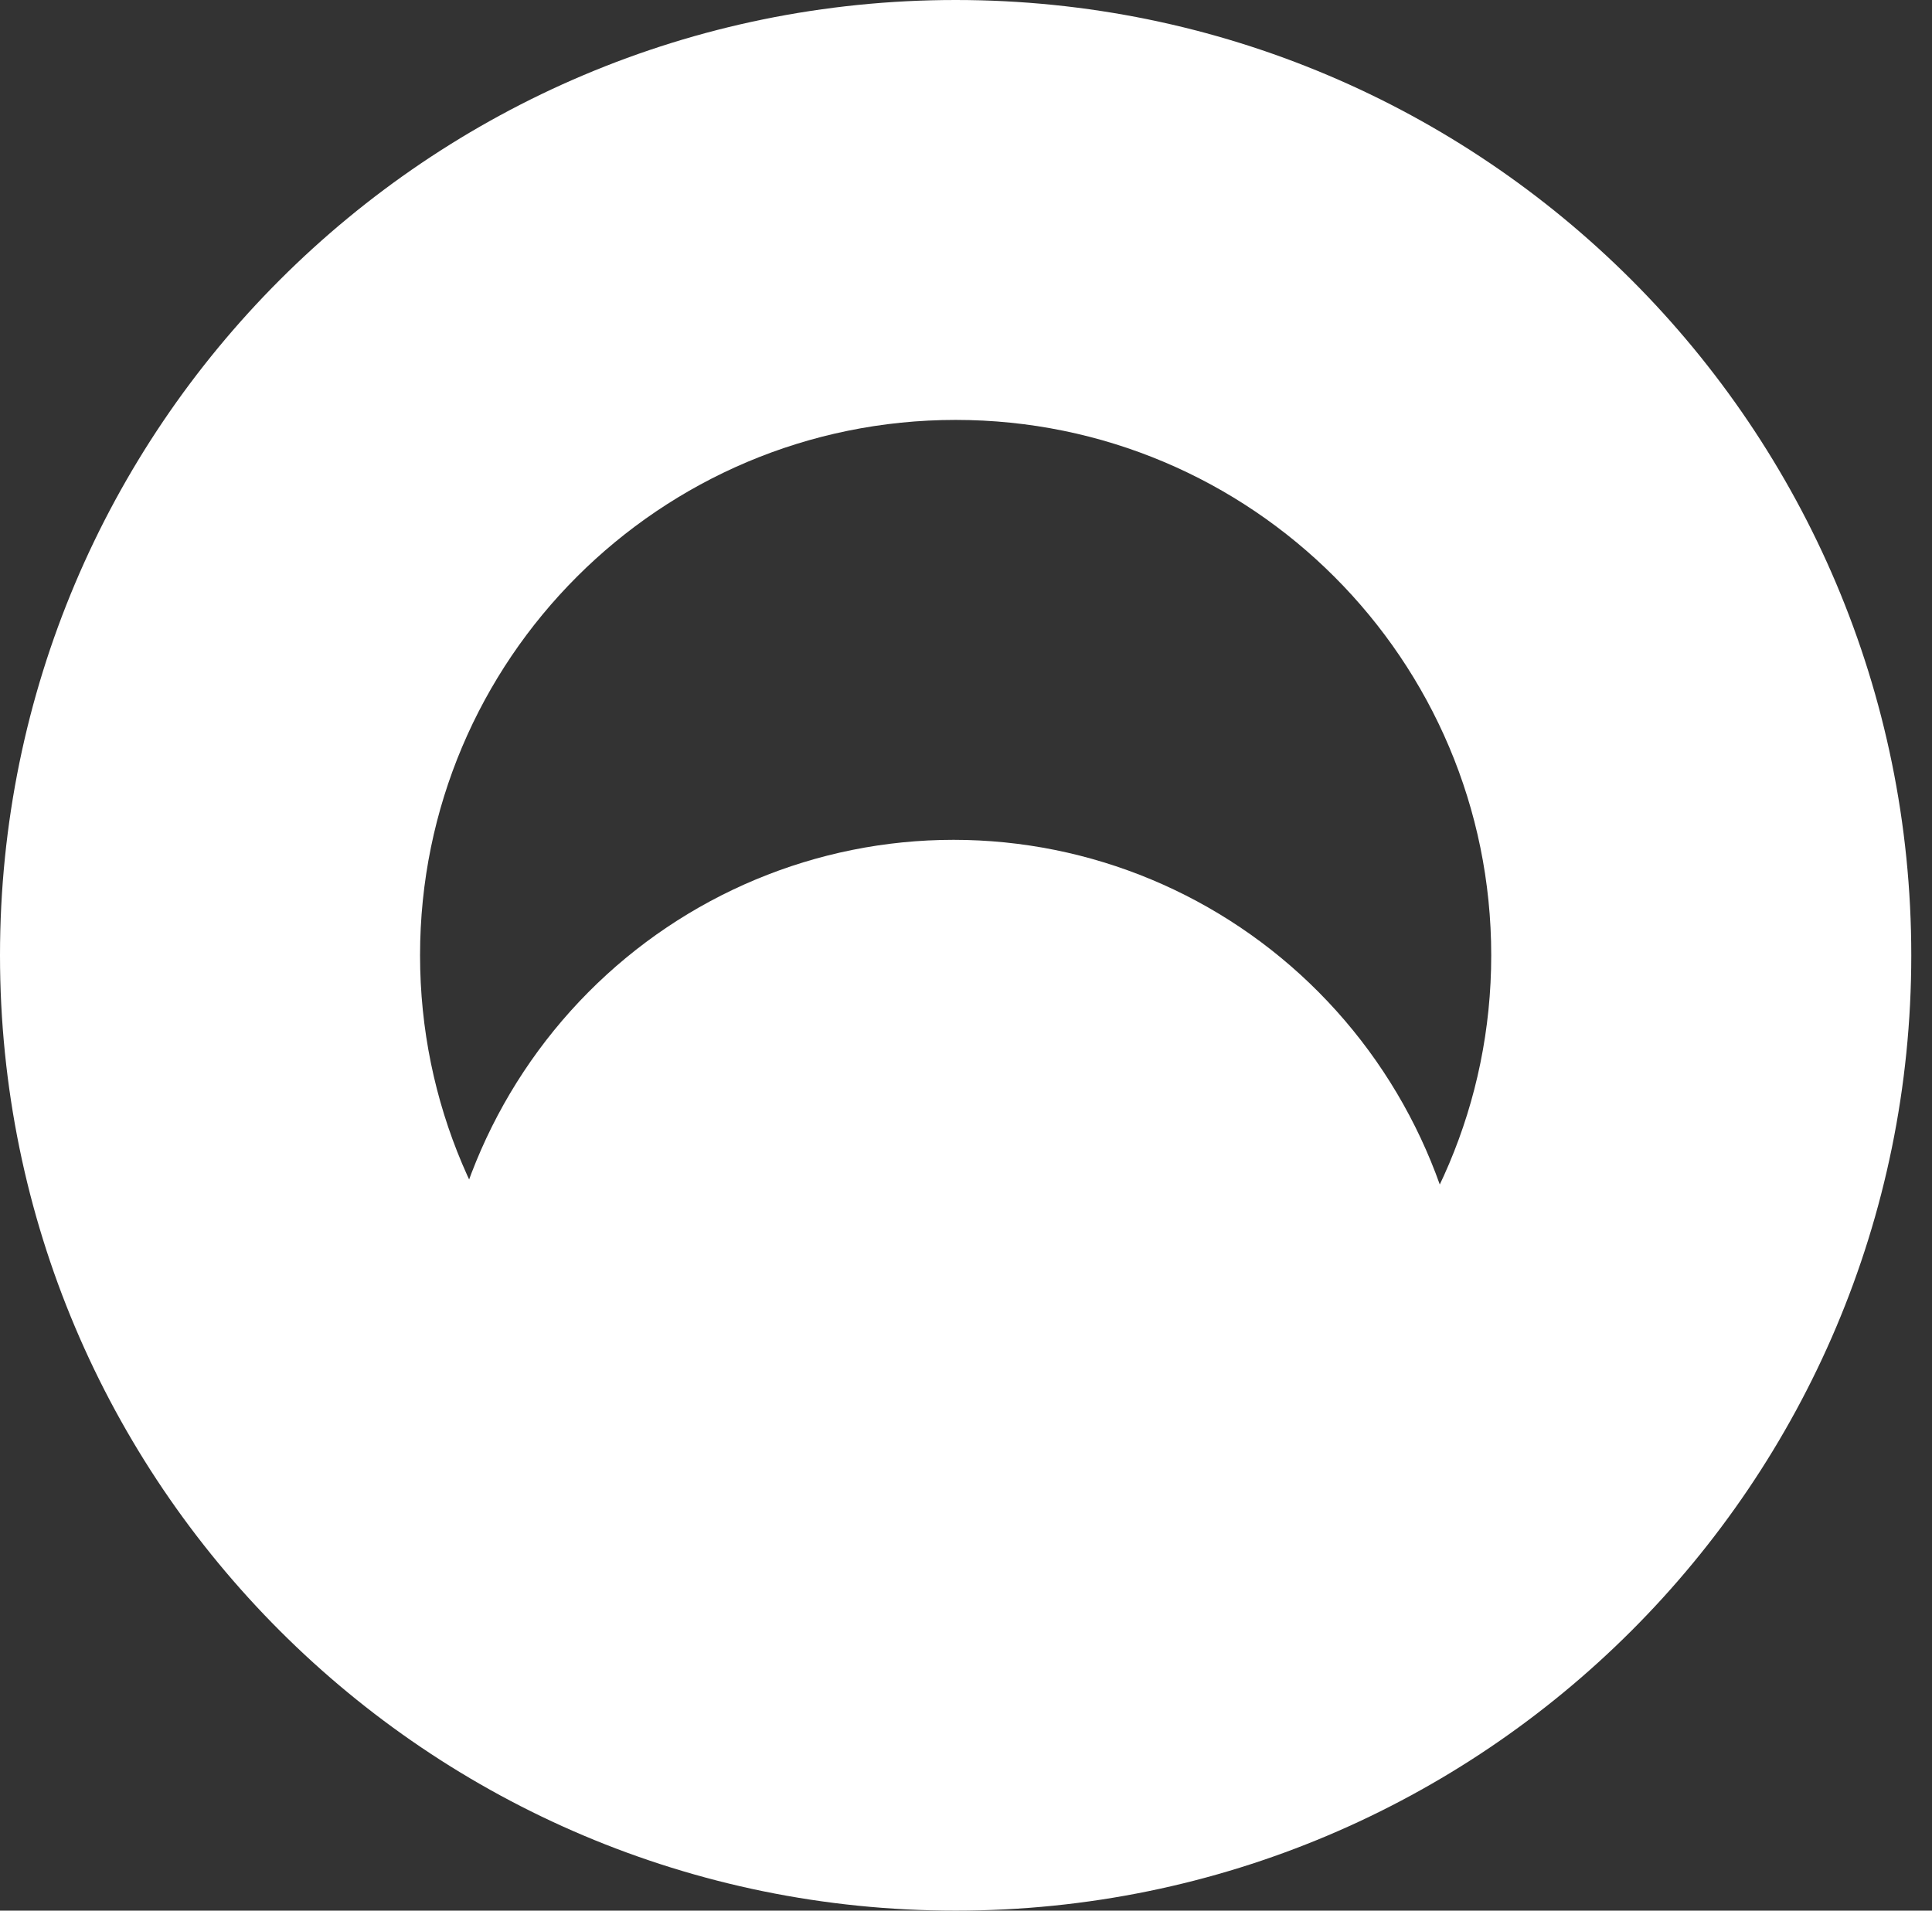 <svg width="91" height="90" viewBox="0 0 91 90" fill="none" xmlns="http://www.w3.org/2000/svg">
<rect x="0" y="0" width="91" height="90" fill="#333333" stroke="none"/>
<path d="M22.16 59.934H67.666V79.714H22.16V59.934Z" fill="white"/>
<path d="M69.249 64.088C69.249 57.583 66.685 51.344 62.121 46.744C57.557 42.145 51.367 39.56 44.913 39.56C38.459 39.56 32.269 42.145 27.705 46.744C23.141 51.344 20.577 57.583 20.577 64.088L44.913 64.088H69.249Z" fill="white"/>
<path fill-rule="evenodd" clip-rule="evenodd" d="M45.012 70.22C58.944 70.22 70.239 58.928 70.239 45C70.239 31.072 58.944 19.78 45.012 19.78C31.08 19.78 19.785 31.072 19.785 45C19.785 58.928 31.08 70.22 45.012 70.22ZM45.012 90C69.871 90 90.024 69.853 90.024 45C90.024 20.147 69.871 0 45.012 0C20.153 0 0 20.147 0 45C0 69.853 20.153 90 45.012 90Z" fill="white"/>
</svg>
